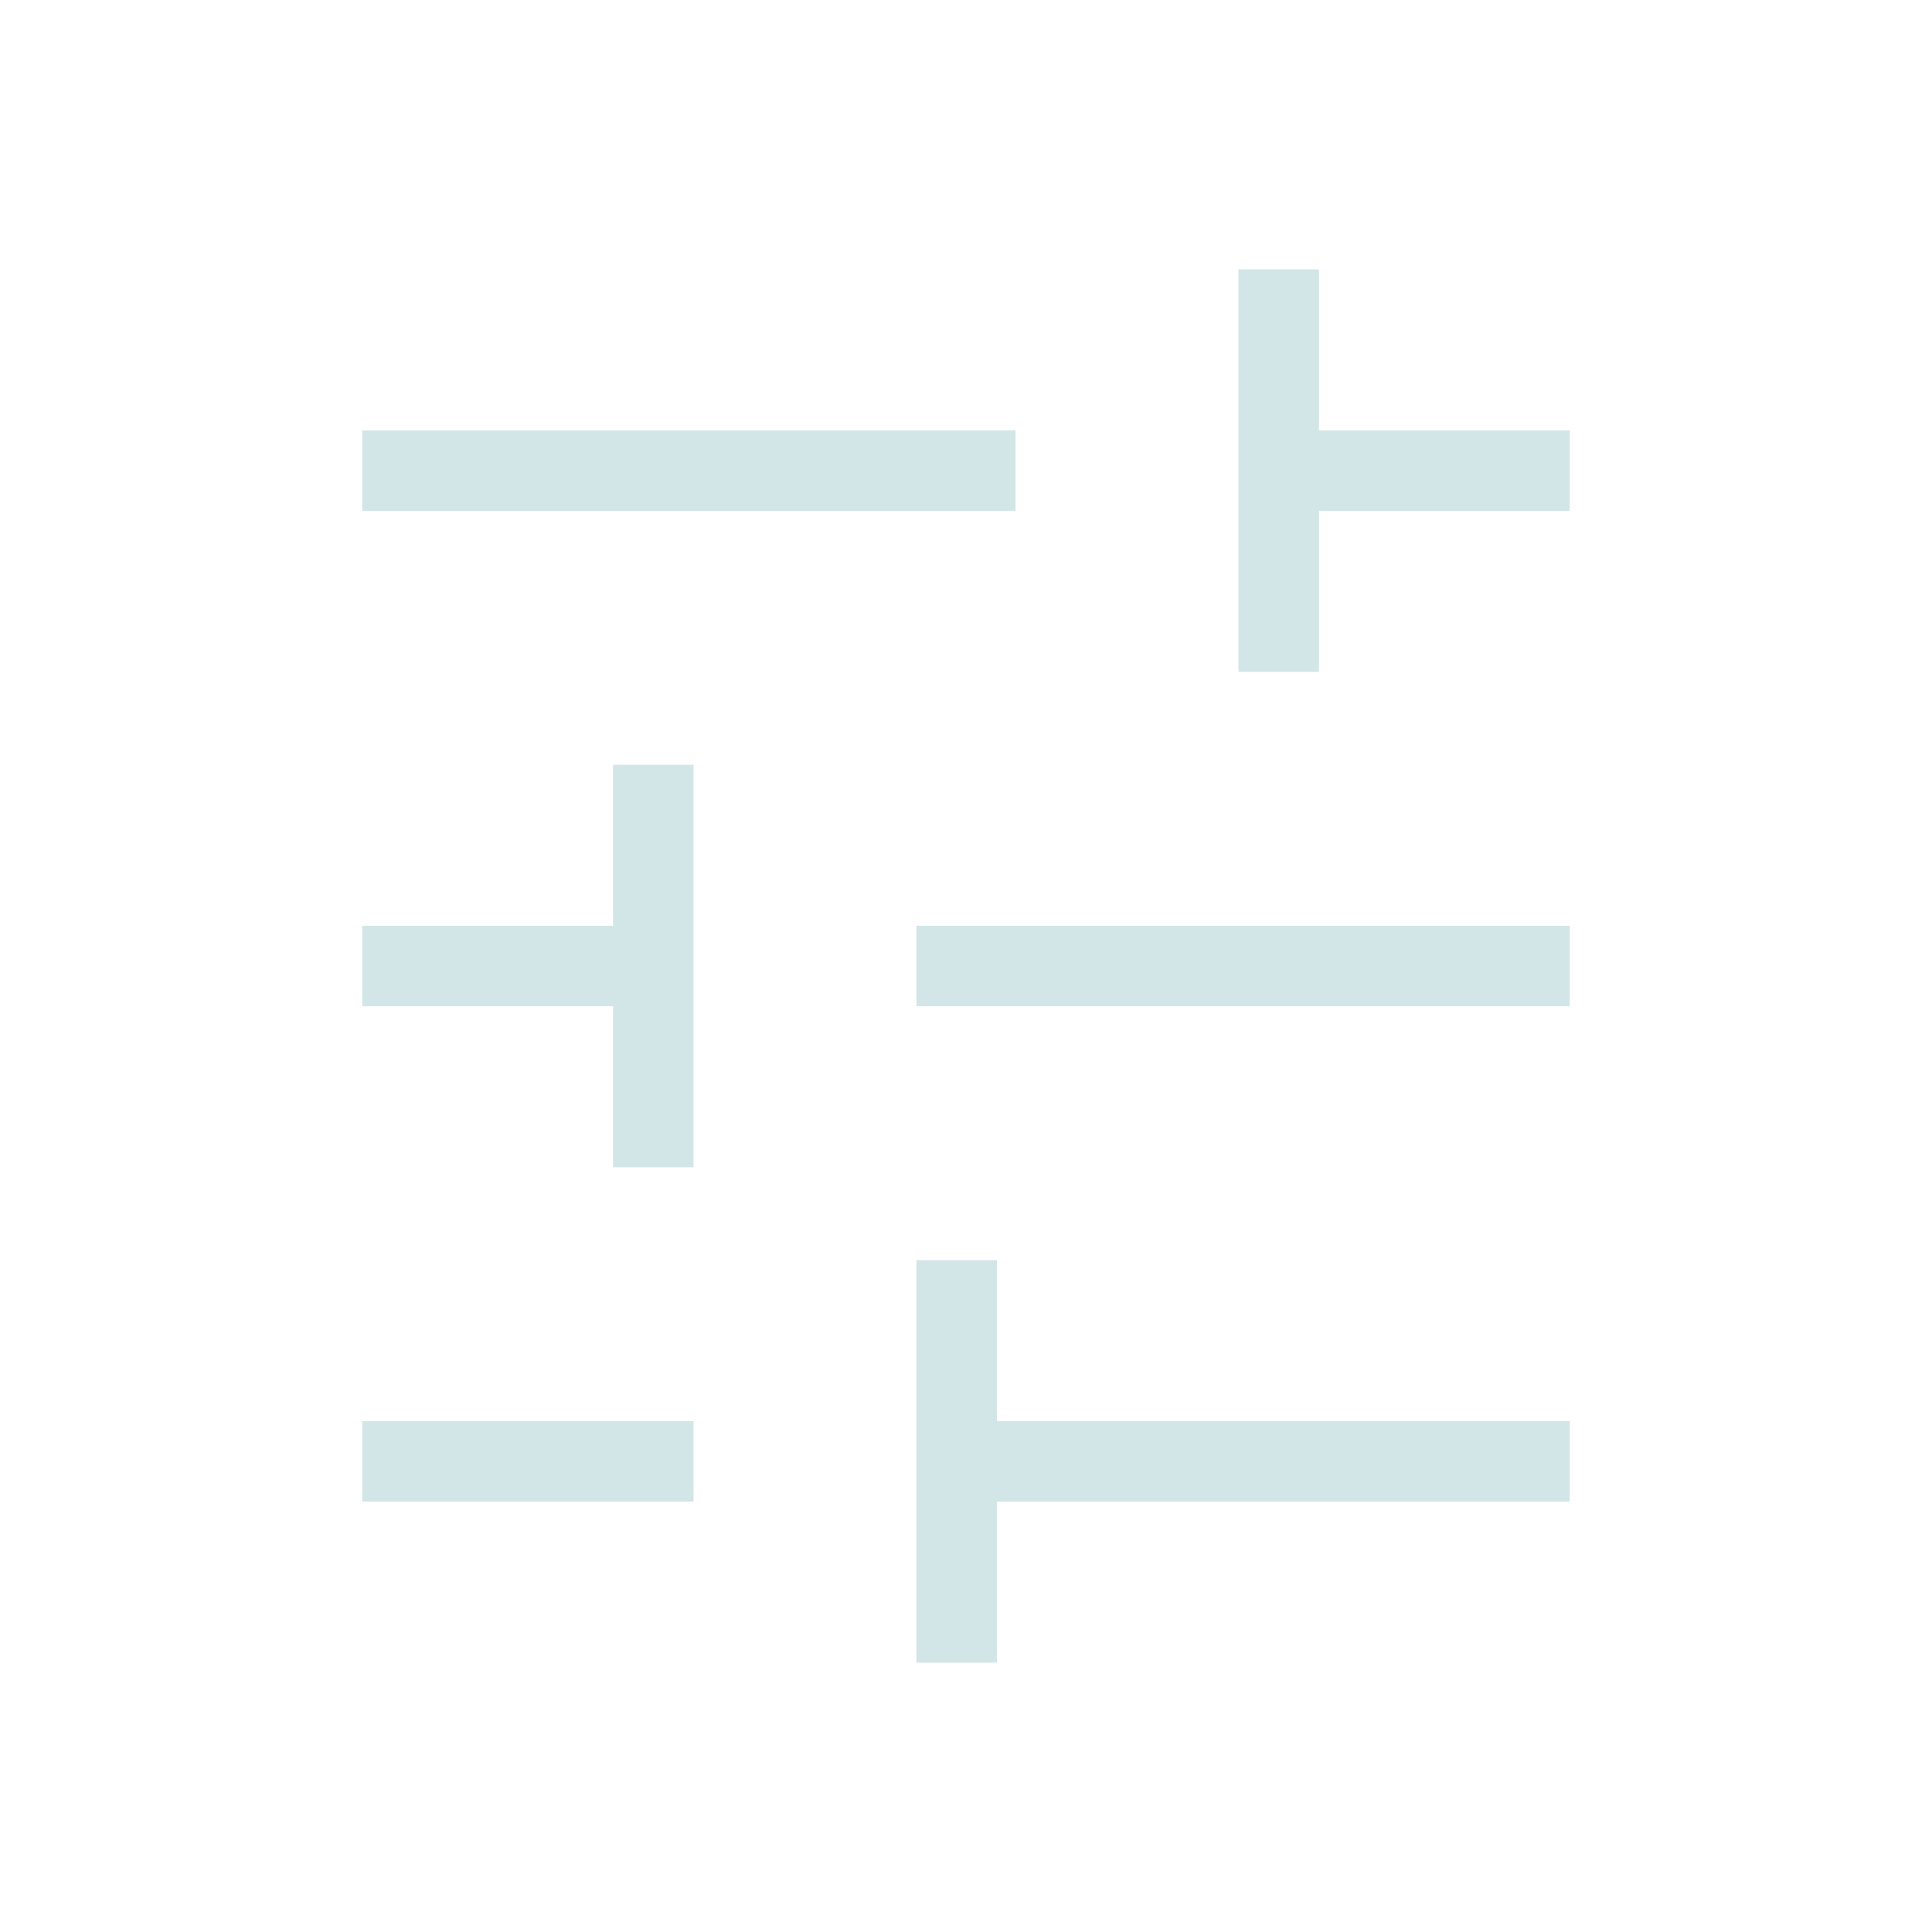 <?xml version="1.0" encoding="iso-8859-1"?>
<svg width="244" height="244" viewBox="0 0 244 244" fill="none" xmlns="http://www.w3.org/2000/svg">
<mask id="mask0_1068_1385" style="mask-type:alpha" maskUnits="userSpaceOnUse" x="0" y="0" width="244" height="244">
<rect y="244" width="244" height="244" transform="rotate(-90 0 244)" fill="#D9D9D9"/>
</mask>
<g mask="url(#mask0_1068_1385)">
<path d="M198.25 189.648L125.91 189.648L125.91 209.981L115.744 209.981L115.744 159.148L125.91 159.148L125.91 179.481L198.25 179.481L198.25 189.648ZM87.59 189.648L45.75 189.648L45.75 179.481L87.59 179.481L87.59 189.648ZM87.59 147.417L77.423 147.417L77.423 127.083L45.75 127.083L45.75 116.917L77.423 116.917L77.423 96.584L87.59 96.584L87.59 147.417ZM198.25 127.083L115.744 127.083L115.744 116.917L198.25 116.917L198.25 127.083ZM198.25 64.519L166.577 64.519L166.577 84.853L156.41 84.853L156.41 34.019L166.577 34.019L166.577 54.353L198.25 54.353L198.25 64.519ZM128.256 64.519L45.75 64.519L45.75 54.353L128.256 54.353L128.256 64.519Z" fill="#D3E6E7"/>
</g>
</svg>
